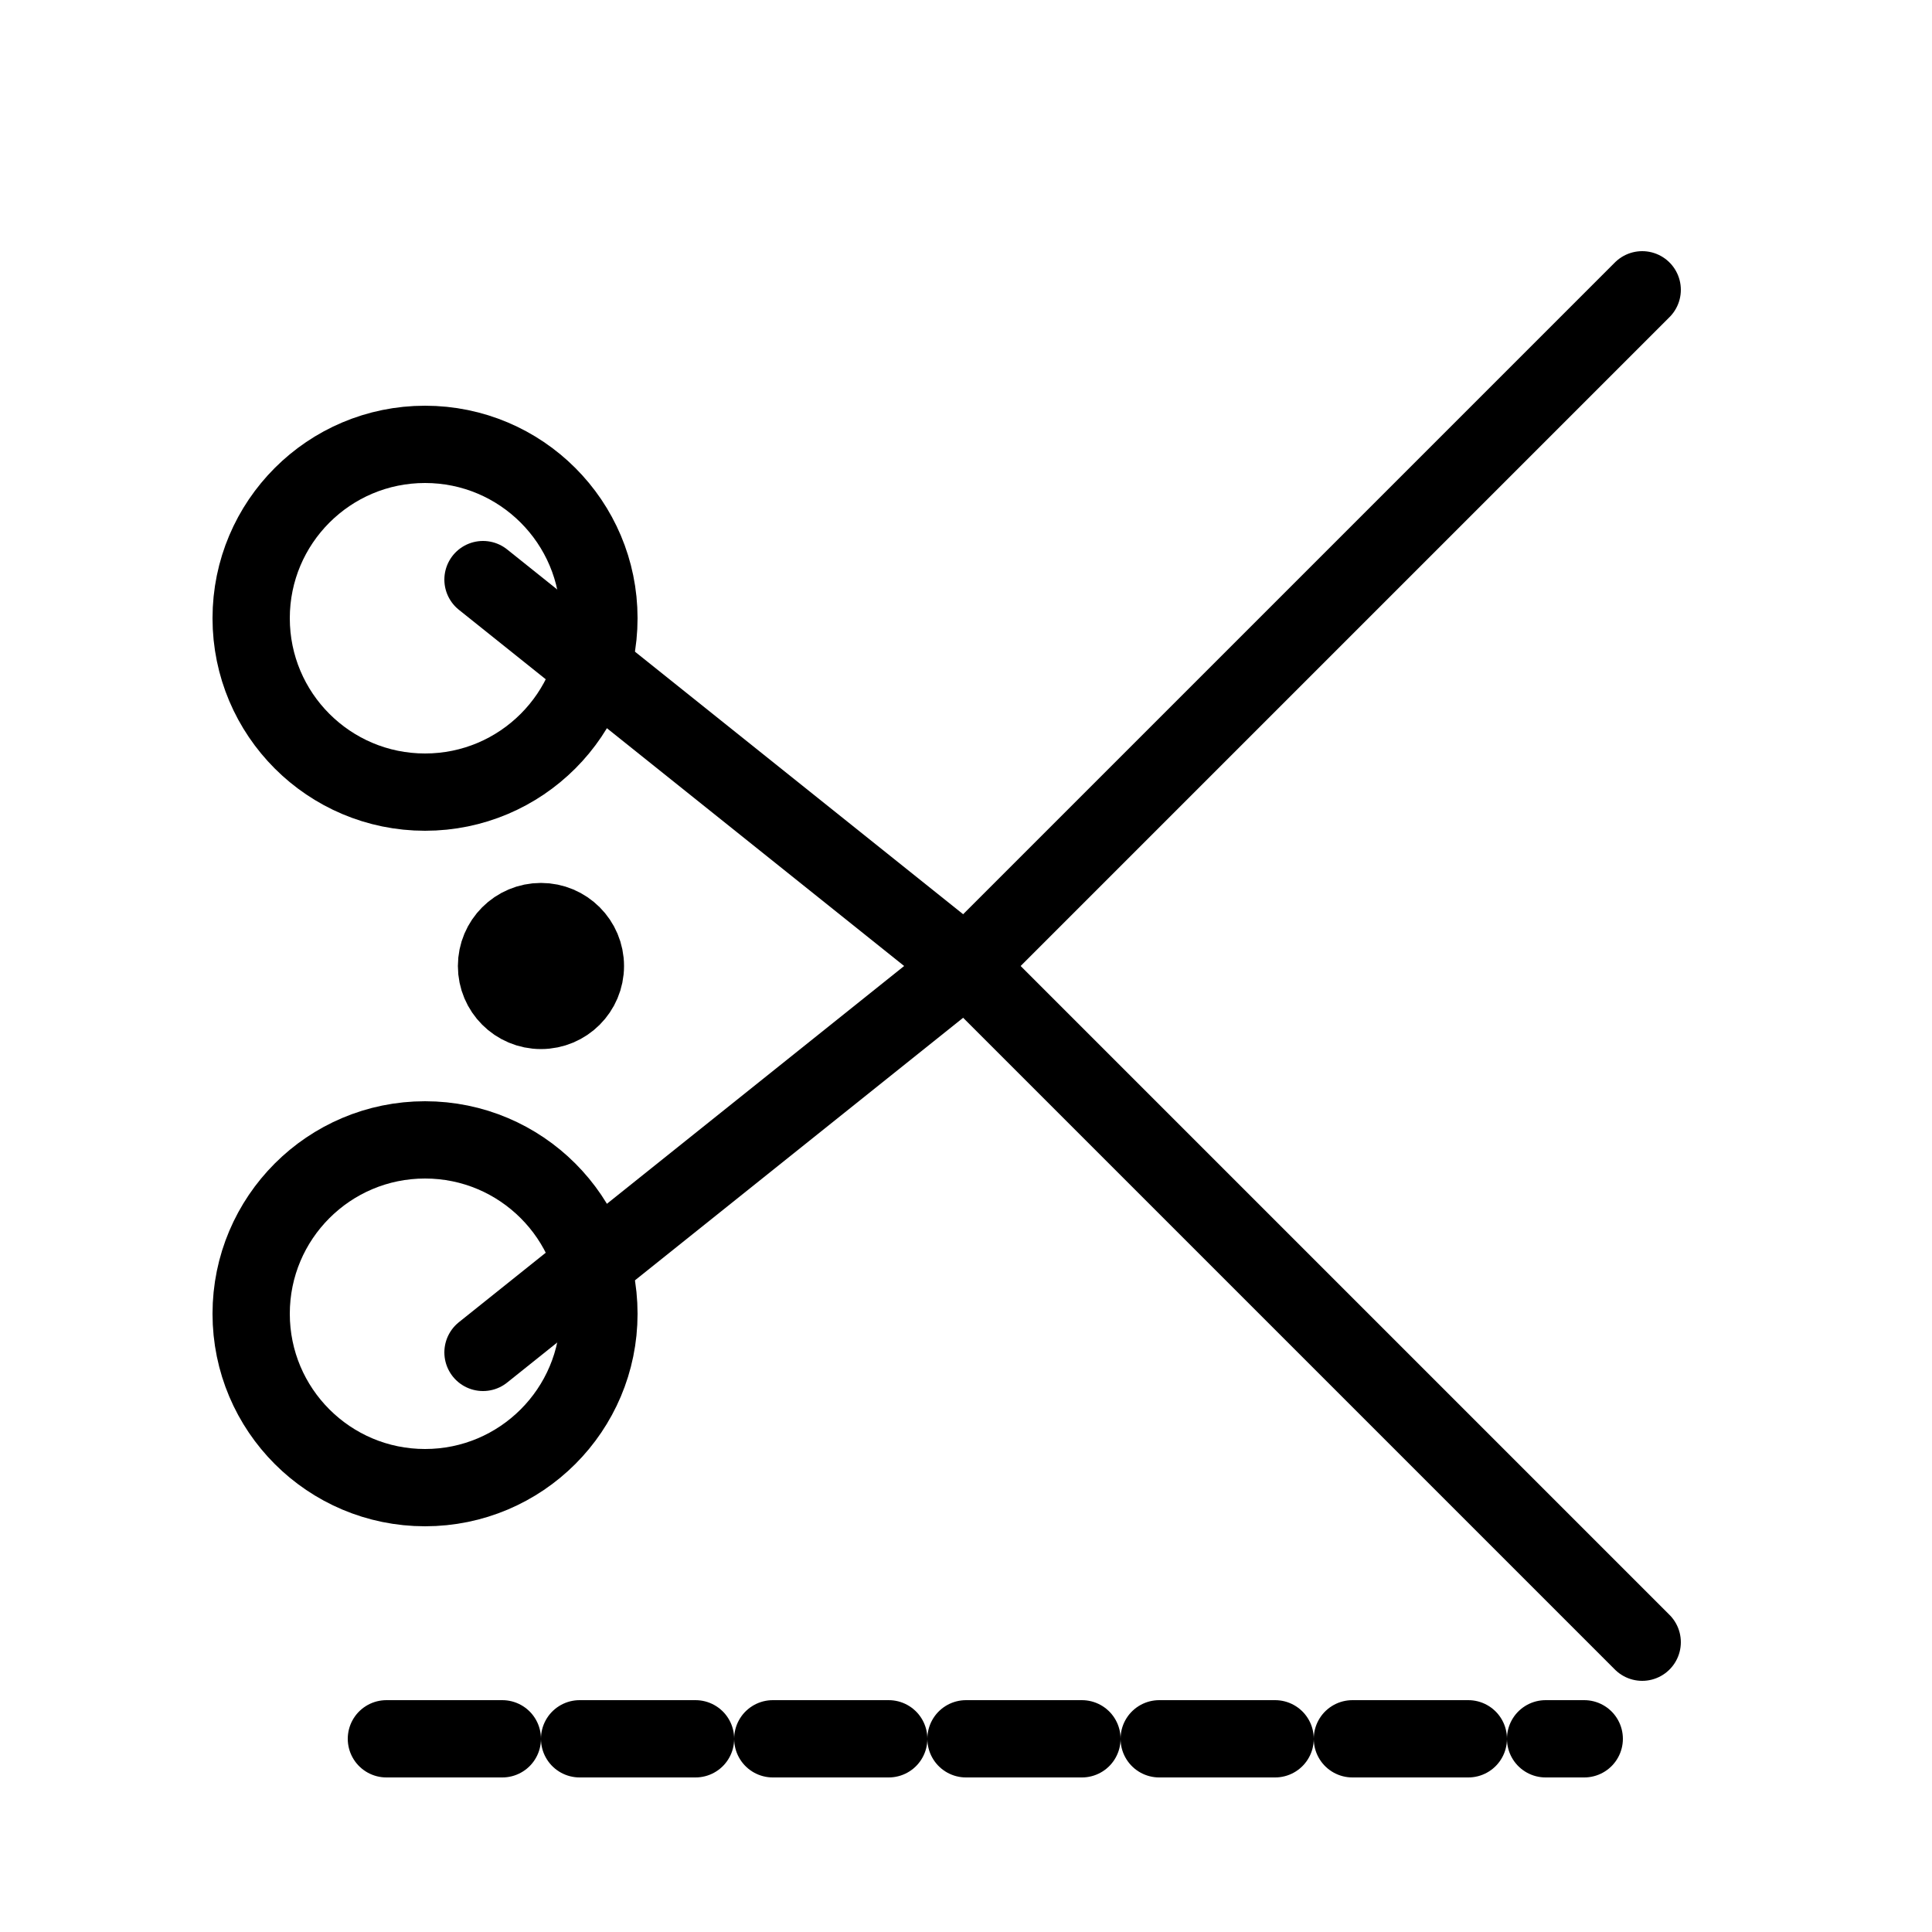 <svg
  width="512"
  height="512"
  viewBox="0 0 100 100"
  xmlns="http://www.w3.org/2000/svg"
>
  <g stroke="#000000"
     stroke-width="4"
     fill="none"
     stroke-linecap="round"
     stroke-linejoin="round">

    <circle cx="22" cy="32" r="9" />
    <circle cx="22" cy="68" r="9" />

    <polyline points="25,30 50,50 85,85" />

    <polyline points="25,70 50,50 85,15" />

    <circle cx="28" cy="50" r="2.3" fill="#000000" />

    <line x1="20" y1="90" x2="82" y2="90" stroke-dasharray="6 4" />
  </g>
</svg>
